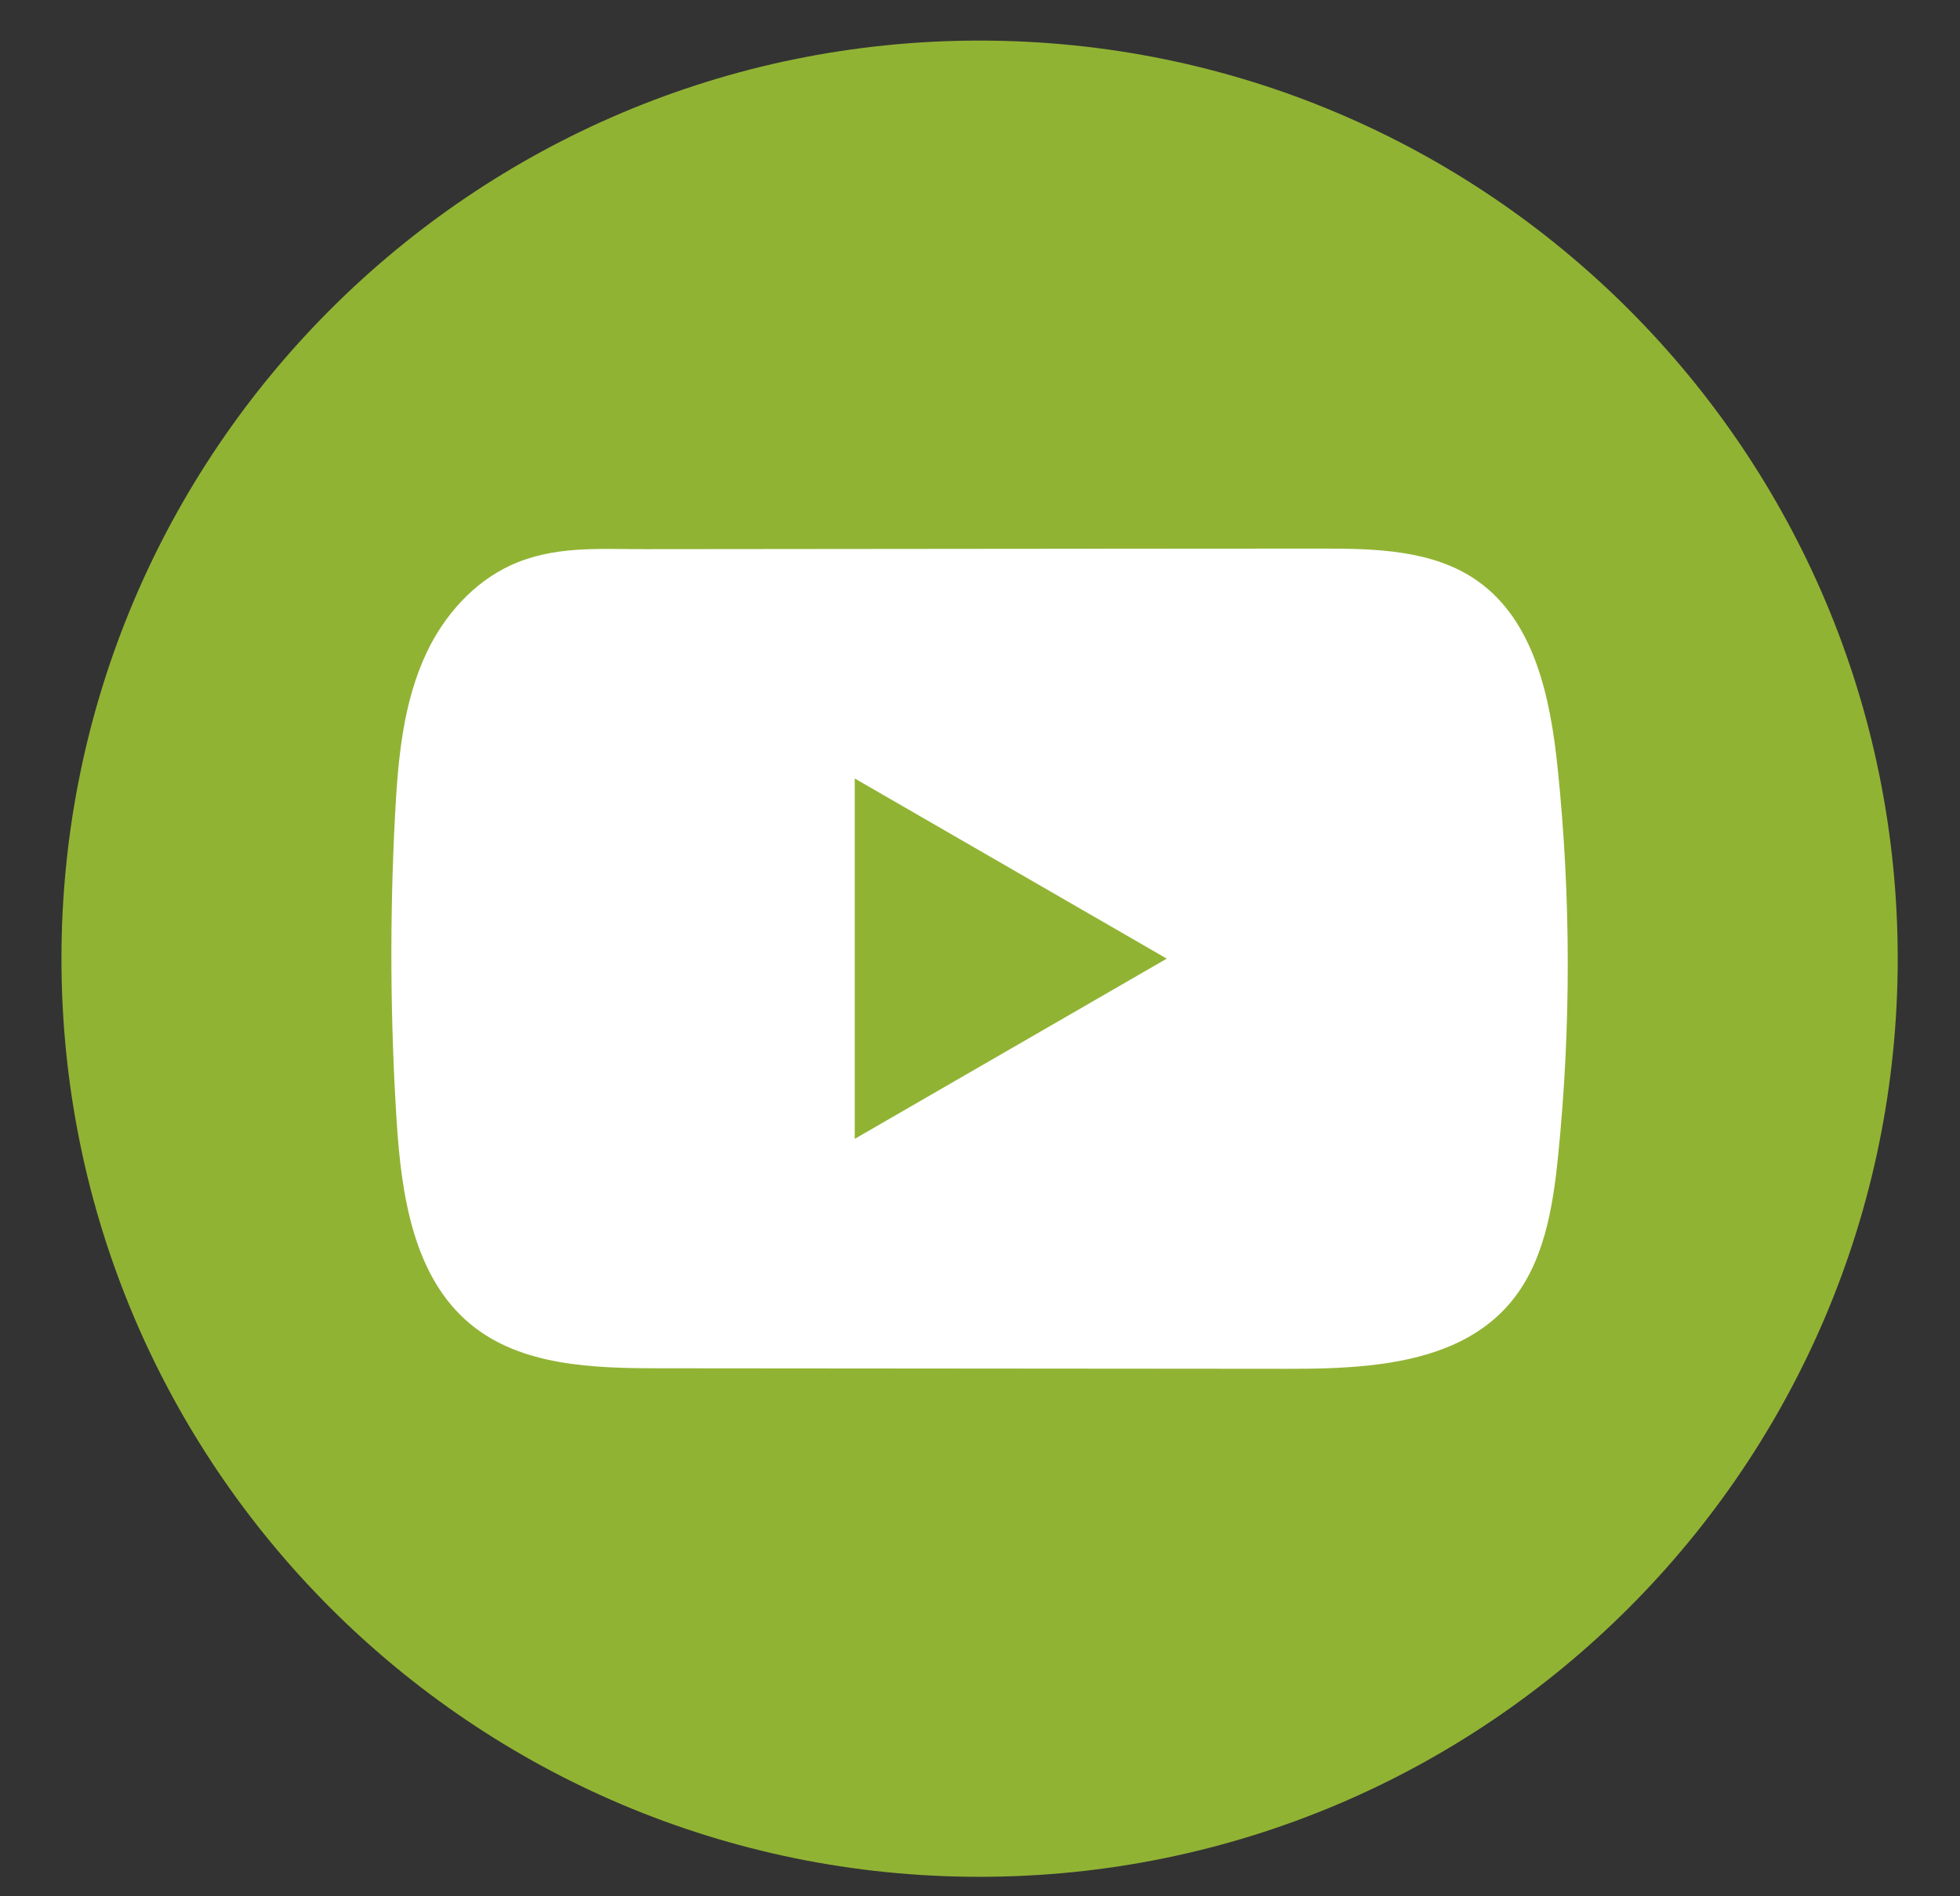 <svg xmlns="http://www.w3.org/2000/svg" width="31" height="30" viewBox="0 0 31 30" fill="none"><rect x="0" y="0" width="31" height="30" fill="#333333" stroke="none"/><path d="M30.015 15.167C30.015 7.145 23.513 0.642 15.493 0.642C7.474 0.642 0.972 7.145 0.972 15.167C0.972 23.189 7.474 29.692 15.493 29.692C23.513 29.692 30.015 23.189 30.015 15.167Z" fill="#91B334"></path><path d="M24.637 12.157C24.523 11.054 24.277 9.834 23.372 9.193C22.671 8.696 21.75 8.678 20.89 8.679C19.071 8.679 17.252 8.682 15.434 8.683C13.684 8.685 11.936 8.686 10.187 8.688C9.456 8.688 8.746 8.632 8.067 8.948C7.485 9.22 7.029 9.736 6.754 10.311C6.373 11.11 6.294 12.015 6.248 12.899C6.163 14.509 6.172 16.123 6.273 17.731C6.348 18.905 6.537 20.202 7.444 20.951C8.248 21.613 9.383 21.646 10.425 21.647C13.736 21.65 17.047 21.653 20.358 21.655C20.782 21.656 21.225 21.648 21.658 21.601C22.509 21.509 23.32 21.265 23.867 20.634C24.419 19.998 24.561 19.113 24.645 18.275C24.849 16.242 24.847 14.19 24.637 12.157ZM13.519 18.017V12.316L18.454 15.166L13.519 18.017Z" fill="white"></path></svg>